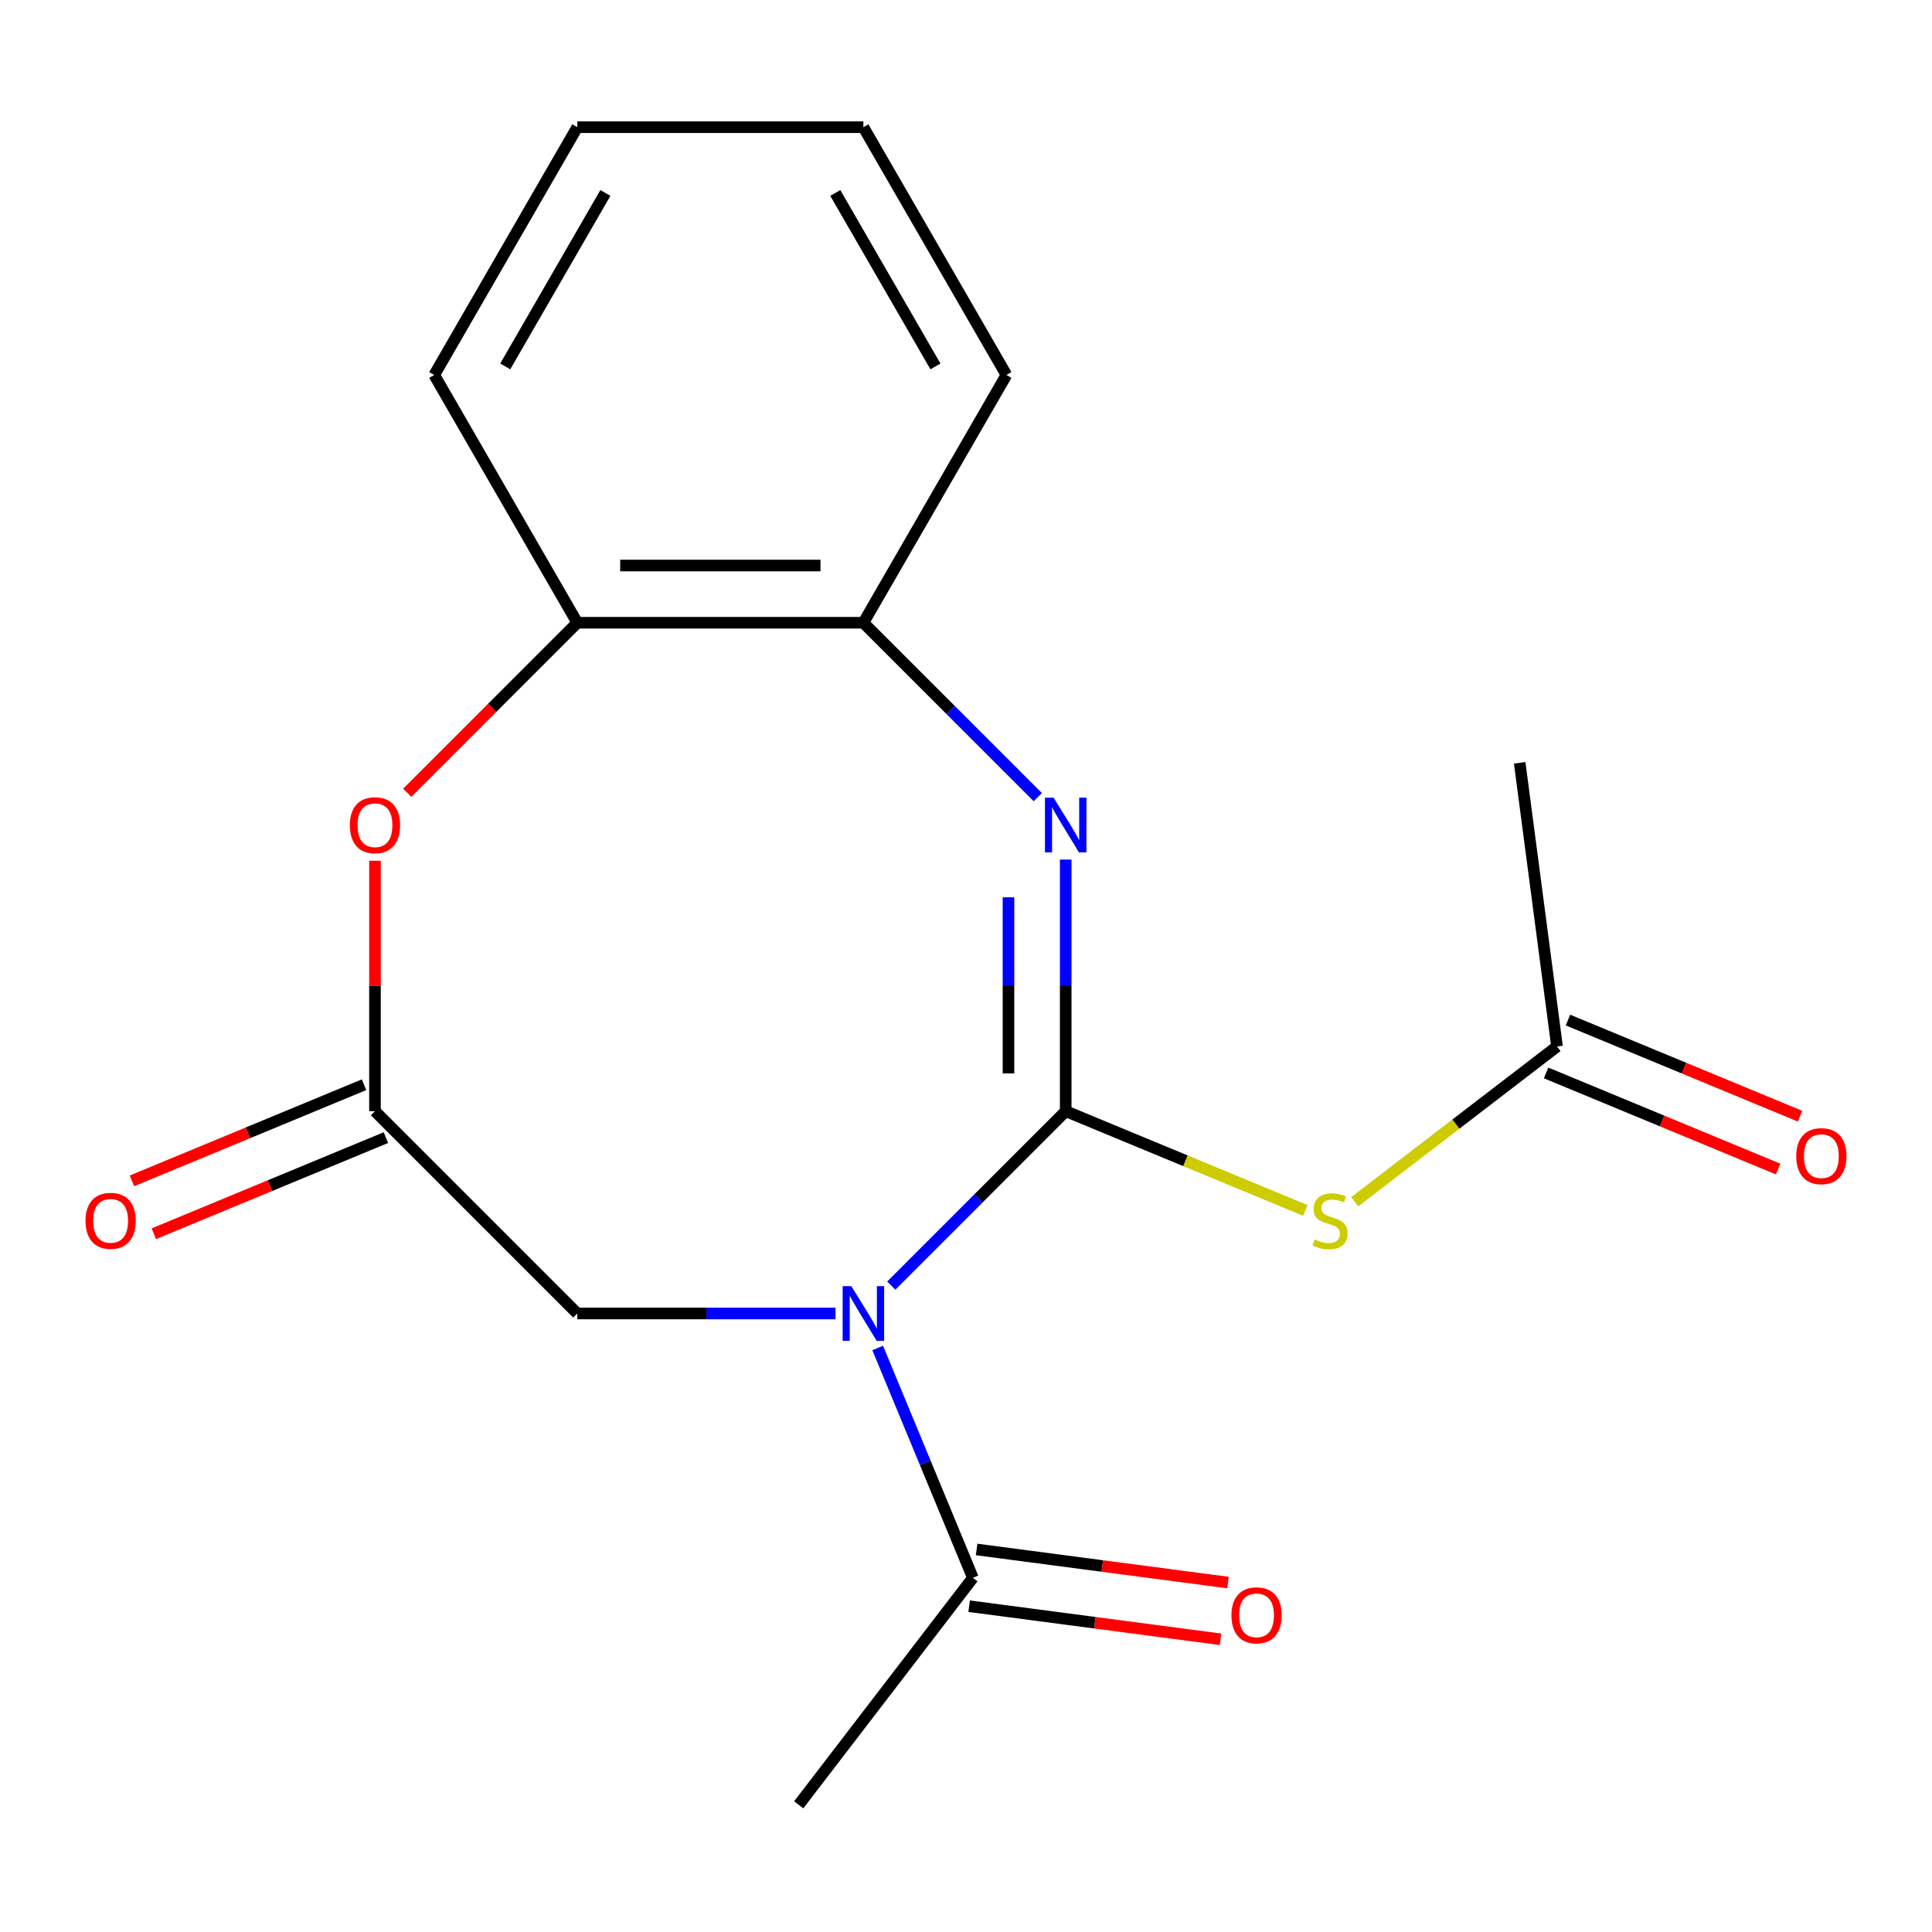 <?xml version='1.0' encoding='iso-8859-1'?>
<svg version='1.1' baseProfile='full'
              xmlns='http://www.w3.org/2000/svg'
                      xmlns:rdkit='http://www.rdkit.org/xml'
                      xmlns:xlink='http://www.w3.org/1999/xlink'
                  xml:space='preserve'
width='1000px' height='1000px' viewBox='0 0 1000 1000'>
<!-- END OF HEADER -->
<rect style='opacity:1.0;fill:#FFFFFF;stroke:none' width='1000' height='1000' x='0' y='0'> </rect>
<path class='bond-0' d='M 551.608,575.143 L 506.471,620.28' style='fill:none;fill-rule:evenodd;stroke:#000000;stroke-width:6px;stroke-linecap:butt;stroke-linejoin:miter;stroke-opacity:1' />
<path class='bond-0' d='M 506.471,620.28 L 461.334,665.417' style='fill:none;fill-rule:evenodd;stroke:#0000FF;stroke-width:6px;stroke-linecap:butt;stroke-linejoin:miter;stroke-opacity:1' />
<path class='bond-1' d='M 551.608,575.143 L 551.608,510.028' style='fill:none;fill-rule:evenodd;stroke:#000000;stroke-width:6px;stroke-linecap:butt;stroke-linejoin:miter;stroke-opacity:1' />
<path class='bond-1' d='M 551.608,510.028 L 551.608,444.914' style='fill:none;fill-rule:evenodd;stroke:#0000FF;stroke-width:6px;stroke-linecap:butt;stroke-linejoin:miter;stroke-opacity:1' />
<path class='bond-1' d='M 521.99,555.609 L 521.99,510.028' style='fill:none;fill-rule:evenodd;stroke:#000000;stroke-width:6px;stroke-linecap:butt;stroke-linejoin:miter;stroke-opacity:1' />
<path class='bond-1' d='M 521.99,510.028 L 521.99,464.448' style='fill:none;fill-rule:evenodd;stroke:#0000FF;stroke-width:6px;stroke-linecap:butt;stroke-linejoin:miter;stroke-opacity:1' />
<path class='bond-2' d='M 551.608,575.143 L 613.627,600.832' style='fill:none;fill-rule:evenodd;stroke:#000000;stroke-width:6px;stroke-linecap:butt;stroke-linejoin:miter;stroke-opacity:1' />
<path class='bond-2' d='M 613.627,600.832 L 675.645,626.521' style='fill:none;fill-rule:evenodd;stroke:#CCCC00;stroke-width:6px;stroke-linecap:butt;stroke-linejoin:miter;stroke-opacity:1' />
<path class='bond-3' d='M 454.291,697.722 L 478.927,757.2' style='fill:none;fill-rule:evenodd;stroke:#0000FF;stroke-width:6px;stroke-linecap:butt;stroke-linejoin:miter;stroke-opacity:1' />
<path class='bond-3' d='M 478.927,757.2 L 503.564,816.678' style='fill:none;fill-rule:evenodd;stroke:#000000;stroke-width:6px;stroke-linecap:butt;stroke-linejoin:miter;stroke-opacity:1' />
<path class='bond-7' d='M 432.45,679.86 L 365.625,679.86' style='fill:none;fill-rule:evenodd;stroke:#0000FF;stroke-width:6px;stroke-linecap:butt;stroke-linejoin:miter;stroke-opacity:1' />
<path class='bond-7' d='M 365.625,679.86 L 298.8,679.86' style='fill:none;fill-rule:evenodd;stroke:#000000;stroke-width:6px;stroke-linecap:butt;stroke-linejoin:miter;stroke-opacity:1' />
<path class='bond-6' d='M 537.166,412.609 L 492.029,367.472' style='fill:none;fill-rule:evenodd;stroke:#0000FF;stroke-width:6px;stroke-linecap:butt;stroke-linejoin:miter;stroke-opacity:1' />
<path class='bond-6' d='M 492.029,367.472 L 446.892,322.335' style='fill:none;fill-rule:evenodd;stroke:#000000;stroke-width:6px;stroke-linecap:butt;stroke-linejoin:miter;stroke-opacity:1' />
<path class='bond-9' d='M 701.21,622.007 L 753.563,581.835' style='fill:none;fill-rule:evenodd;stroke:#CCCC00;stroke-width:6px;stroke-linecap:butt;stroke-linejoin:miter;stroke-opacity:1' />
<path class='bond-9' d='M 753.563,581.835 L 805.916,541.663' style='fill:none;fill-rule:evenodd;stroke:#000000;stroke-width:6px;stroke-linecap:butt;stroke-linejoin:miter;stroke-opacity:1' />
<path class='bond-11' d='M 501.631,831.361 L 566.692,839.926' style='fill:none;fill-rule:evenodd;stroke:#000000;stroke-width:6px;stroke-linecap:butt;stroke-linejoin:miter;stroke-opacity:1' />
<path class='bond-11' d='M 566.692,839.926 L 631.754,848.492' style='fill:none;fill-rule:evenodd;stroke:#FF0000;stroke-width:6px;stroke-linecap:butt;stroke-linejoin:miter;stroke-opacity:1' />
<path class='bond-11' d='M 505.497,801.996 L 570.558,810.561' style='fill:none;fill-rule:evenodd;stroke:#000000;stroke-width:6px;stroke-linecap:butt;stroke-linejoin:miter;stroke-opacity:1' />
<path class='bond-11' d='M 570.558,810.561 L 635.619,819.127' style='fill:none;fill-rule:evenodd;stroke:#FF0000;stroke-width:6px;stroke-linecap:butt;stroke-linejoin:miter;stroke-opacity:1' />
<path class='bond-13' d='M 503.564,816.678 L 413.412,934.167' style='fill:none;fill-rule:evenodd;stroke:#000000;stroke-width:6px;stroke-linecap:butt;stroke-linejoin:miter;stroke-opacity:1' />
<path class='bond-4' d='M 210.786,410.349 L 254.793,366.342' style='fill:none;fill-rule:evenodd;stroke:#FF0000;stroke-width:6px;stroke-linecap:butt;stroke-linejoin:miter;stroke-opacity:1' />
<path class='bond-4' d='M 254.793,366.342 L 298.8,322.335' style='fill:none;fill-rule:evenodd;stroke:#000000;stroke-width:6px;stroke-linecap:butt;stroke-linejoin:miter;stroke-opacity:1' />
<path class='bond-19' d='M 194.084,445.514 L 194.084,510.328' style='fill:none;fill-rule:evenodd;stroke:#FF0000;stroke-width:6px;stroke-linecap:butt;stroke-linejoin:miter;stroke-opacity:1' />
<path class='bond-19' d='M 194.084,510.328 L 194.084,575.143' style='fill:none;fill-rule:evenodd;stroke:#000000;stroke-width:6px;stroke-linecap:butt;stroke-linejoin:miter;stroke-opacity:1' />
<path class='bond-5' d='M 194.084,575.143 L 298.8,679.86' style='fill:none;fill-rule:evenodd;stroke:#000000;stroke-width:6px;stroke-linecap:butt;stroke-linejoin:miter;stroke-opacity:1' />
<path class='bond-10' d='M 188.417,561.461 L 128.358,586.338' style='fill:none;fill-rule:evenodd;stroke:#000000;stroke-width:6px;stroke-linecap:butt;stroke-linejoin:miter;stroke-opacity:1' />
<path class='bond-10' d='M 128.358,586.338 L 68.3,611.215' style='fill:none;fill-rule:evenodd;stroke:#FF0000;stroke-width:6px;stroke-linecap:butt;stroke-linejoin:miter;stroke-opacity:1' />
<path class='bond-10' d='M 199.751,588.825 L 139.693,613.702' style='fill:none;fill-rule:evenodd;stroke:#000000;stroke-width:6px;stroke-linecap:butt;stroke-linejoin:miter;stroke-opacity:1' />
<path class='bond-10' d='M 139.693,613.702 L 79.635,638.579' style='fill:none;fill-rule:evenodd;stroke:#FF0000;stroke-width:6px;stroke-linecap:butt;stroke-linejoin:miter;stroke-opacity:1' />
<path class='bond-8' d='M 446.892,322.335 L 298.8,322.335' style='fill:none;fill-rule:evenodd;stroke:#000000;stroke-width:6px;stroke-linecap:butt;stroke-linejoin:miter;stroke-opacity:1' />
<path class='bond-8' d='M 424.678,292.717 L 321.014,292.717' style='fill:none;fill-rule:evenodd;stroke:#000000;stroke-width:6px;stroke-linecap:butt;stroke-linejoin:miter;stroke-opacity:1' />
<path class='bond-14' d='M 446.892,322.335 L 520.938,194.084' style='fill:none;fill-rule:evenodd;stroke:#000000;stroke-width:6px;stroke-linecap:butt;stroke-linejoin:miter;stroke-opacity:1' />
<path class='bond-15' d='M 298.8,322.335 L 224.755,194.084' style='fill:none;fill-rule:evenodd;stroke:#000000;stroke-width:6px;stroke-linecap:butt;stroke-linejoin:miter;stroke-opacity:1' />
<path class='bond-12' d='M 800.249,555.345 L 860.307,580.222' style='fill:none;fill-rule:evenodd;stroke:#000000;stroke-width:6px;stroke-linecap:butt;stroke-linejoin:miter;stroke-opacity:1' />
<path class='bond-12' d='M 860.307,580.222 L 920.366,605.099' style='fill:none;fill-rule:evenodd;stroke:#FF0000;stroke-width:6px;stroke-linecap:butt;stroke-linejoin:miter;stroke-opacity:1' />
<path class='bond-12' d='M 811.583,527.981 L 871.642,552.858' style='fill:none;fill-rule:evenodd;stroke:#000000;stroke-width:6px;stroke-linecap:butt;stroke-linejoin:miter;stroke-opacity:1' />
<path class='bond-12' d='M 871.642,552.858 L 931.7,577.735' style='fill:none;fill-rule:evenodd;stroke:#FF0000;stroke-width:6px;stroke-linecap:butt;stroke-linejoin:miter;stroke-opacity:1' />
<path class='bond-16' d='M 805.916,541.663 L 786.586,394.838' style='fill:none;fill-rule:evenodd;stroke:#000000;stroke-width:6px;stroke-linecap:butt;stroke-linejoin:miter;stroke-opacity:1' />
<path class='bond-17' d='M 520.938,194.084 L 446.892,65.833' style='fill:none;fill-rule:evenodd;stroke:#000000;stroke-width:6px;stroke-linecap:butt;stroke-linejoin:miter;stroke-opacity:1' />
<path class='bond-17' d='M 484.181,189.655 L 432.349,99.879' style='fill:none;fill-rule:evenodd;stroke:#000000;stroke-width:6px;stroke-linecap:butt;stroke-linejoin:miter;stroke-opacity:1' />
<path class='bond-20' d='M 224.755,194.084 L 298.8,65.833' style='fill:none;fill-rule:evenodd;stroke:#000000;stroke-width:6px;stroke-linecap:butt;stroke-linejoin:miter;stroke-opacity:1' />
<path class='bond-20' d='M 261.512,189.655 L 313.344,99.879' style='fill:none;fill-rule:evenodd;stroke:#000000;stroke-width:6px;stroke-linecap:butt;stroke-linejoin:miter;stroke-opacity:1' />
<path class='bond-18' d='M 446.892,65.833 L 298.8,65.833' style='fill:none;fill-rule:evenodd;stroke:#000000;stroke-width:6px;stroke-linecap:butt;stroke-linejoin:miter;stroke-opacity:1' />
<path  class='atom-1' d='M 440.632 665.7
L 449.912 680.7
Q 450.832 682.18, 452.312 684.86
Q 453.792 687.54, 453.872 687.7
L 453.872 665.7
L 457.632 665.7
L 457.632 694.02
L 453.752 694.02
L 443.792 677.62
Q 442.632 675.7, 441.392 673.5
Q 440.192 671.3, 439.832 670.62
L 439.832 694.02
L 436.152 694.02
L 436.152 665.7
L 440.632 665.7
' fill='#0000FF'/>
<path  class='atom-2' d='M 545.348 412.891
L 554.628 427.891
Q 555.548 429.371, 557.028 432.051
Q 558.508 434.731, 558.588 434.891
L 558.588 412.891
L 562.348 412.891
L 562.348 441.211
L 558.468 441.211
L 548.508 424.811
Q 547.348 422.891, 546.108 420.691
Q 544.908 418.491, 544.548 417.811
L 544.548 441.211
L 540.868 441.211
L 540.868 412.891
L 545.348 412.891
' fill='#0000FF'/>
<path  class='atom-3' d='M 680.427 641.535
Q 680.747 641.655, 682.067 642.215
Q 683.387 642.775, 684.827 643.135
Q 686.307 643.455, 687.747 643.455
Q 690.427 643.455, 691.987 642.175
Q 693.547 640.855, 693.547 638.575
Q 693.547 637.015, 692.747 636.055
Q 691.987 635.095, 690.787 634.575
Q 689.587 634.055, 687.587 633.455
Q 685.067 632.695, 683.547 631.975
Q 682.067 631.255, 680.987 629.735
Q 679.947 628.215, 679.947 625.655
Q 679.947 622.095, 682.347 619.895
Q 684.787 617.695, 689.587 617.695
Q 692.867 617.695, 696.587 619.255
L 695.667 622.335
Q 692.267 620.935, 689.707 620.935
Q 686.947 620.935, 685.427 622.095
Q 683.907 623.215, 683.947 625.175
Q 683.947 626.695, 684.707 627.615
Q 685.507 628.535, 686.627 629.055
Q 687.787 629.575, 689.707 630.175
Q 692.267 630.975, 693.787 631.775
Q 695.307 632.575, 696.387 634.215
Q 697.507 635.815, 697.507 638.575
Q 697.507 642.495, 694.867 644.615
Q 692.267 646.695, 687.907 646.695
Q 685.387 646.695, 683.467 646.135
Q 681.587 645.615, 679.347 644.695
L 680.427 641.535
' fill='#CCCC00'/>
<path  class='atom-5' d='M 181.084 427.131
Q 181.084 420.331, 184.444 416.531
Q 187.804 412.731, 194.084 412.731
Q 200.364 412.731, 203.724 416.531
Q 207.084 420.331, 207.084 427.131
Q 207.084 434.011, 203.684 437.931
Q 200.284 441.811, 194.084 441.811
Q 187.844 441.811, 184.444 437.931
Q 181.084 434.051, 181.084 427.131
M 194.084 438.611
Q 198.404 438.611, 200.724 435.731
Q 203.084 432.811, 203.084 427.131
Q 203.084 421.571, 200.724 418.771
Q 198.404 415.931, 194.084 415.931
Q 189.764 415.931, 187.404 418.731
Q 185.084 421.531, 185.084 427.131
Q 185.084 432.851, 187.404 435.731
Q 189.764 438.611, 194.084 438.611
' fill='#FF0000'/>
<path  class='atom-11' d='M 44.265 631.895
Q 44.265 625.095, 47.625 621.295
Q 50.985 617.495, 57.265 617.495
Q 63.545 617.495, 66.905 621.295
Q 70.265 625.095, 70.265 631.895
Q 70.265 638.775, 66.865 642.695
Q 63.465 646.575, 57.265 646.575
Q 51.025 646.575, 47.625 642.695
Q 44.265 638.815, 44.265 631.895
M 57.265 643.375
Q 61.585 643.375, 63.905 640.495
Q 66.265 637.575, 66.265 631.895
Q 66.265 626.335, 63.905 623.535
Q 61.585 620.695, 57.265 620.695
Q 52.945 620.695, 50.585 623.495
Q 48.265 626.295, 48.265 631.895
Q 48.265 637.615, 50.585 640.495
Q 52.945 643.375, 57.265 643.375
' fill='#FF0000'/>
<path  class='atom-12' d='M 637.389 836.088
Q 637.389 829.288, 640.749 825.488
Q 644.109 821.688, 650.389 821.688
Q 656.669 821.688, 660.029 825.488
Q 663.389 829.288, 663.389 836.088
Q 663.389 842.968, 659.989 846.888
Q 656.589 850.768, 650.389 850.768
Q 644.149 850.768, 640.749 846.888
Q 637.389 843.008, 637.389 836.088
M 650.389 847.568
Q 654.709 847.568, 657.029 844.688
Q 659.389 841.768, 659.389 836.088
Q 659.389 830.528, 657.029 827.728
Q 654.709 824.888, 650.389 824.888
Q 646.069 824.888, 643.709 827.688
Q 641.389 830.488, 641.389 836.088
Q 641.389 841.808, 643.709 844.688
Q 646.069 847.568, 650.389 847.568
' fill='#FF0000'/>
<path  class='atom-13' d='M 929.735 598.415
Q 929.735 591.615, 933.095 587.815
Q 936.455 584.015, 942.735 584.015
Q 949.015 584.015, 952.375 587.815
Q 955.735 591.615, 955.735 598.415
Q 955.735 605.295, 952.335 609.215
Q 948.935 613.095, 942.735 613.095
Q 936.495 613.095, 933.095 609.215
Q 929.735 605.335, 929.735 598.415
M 942.735 609.895
Q 947.055 609.895, 949.375 607.015
Q 951.735 604.095, 951.735 598.415
Q 951.735 592.855, 949.375 590.055
Q 947.055 587.215, 942.735 587.215
Q 938.415 587.215, 936.055 590.015
Q 933.735 592.815, 933.735 598.415
Q 933.735 604.135, 936.055 607.015
Q 938.415 609.895, 942.735 609.895
' fill='#FF0000'/>
</svg>
